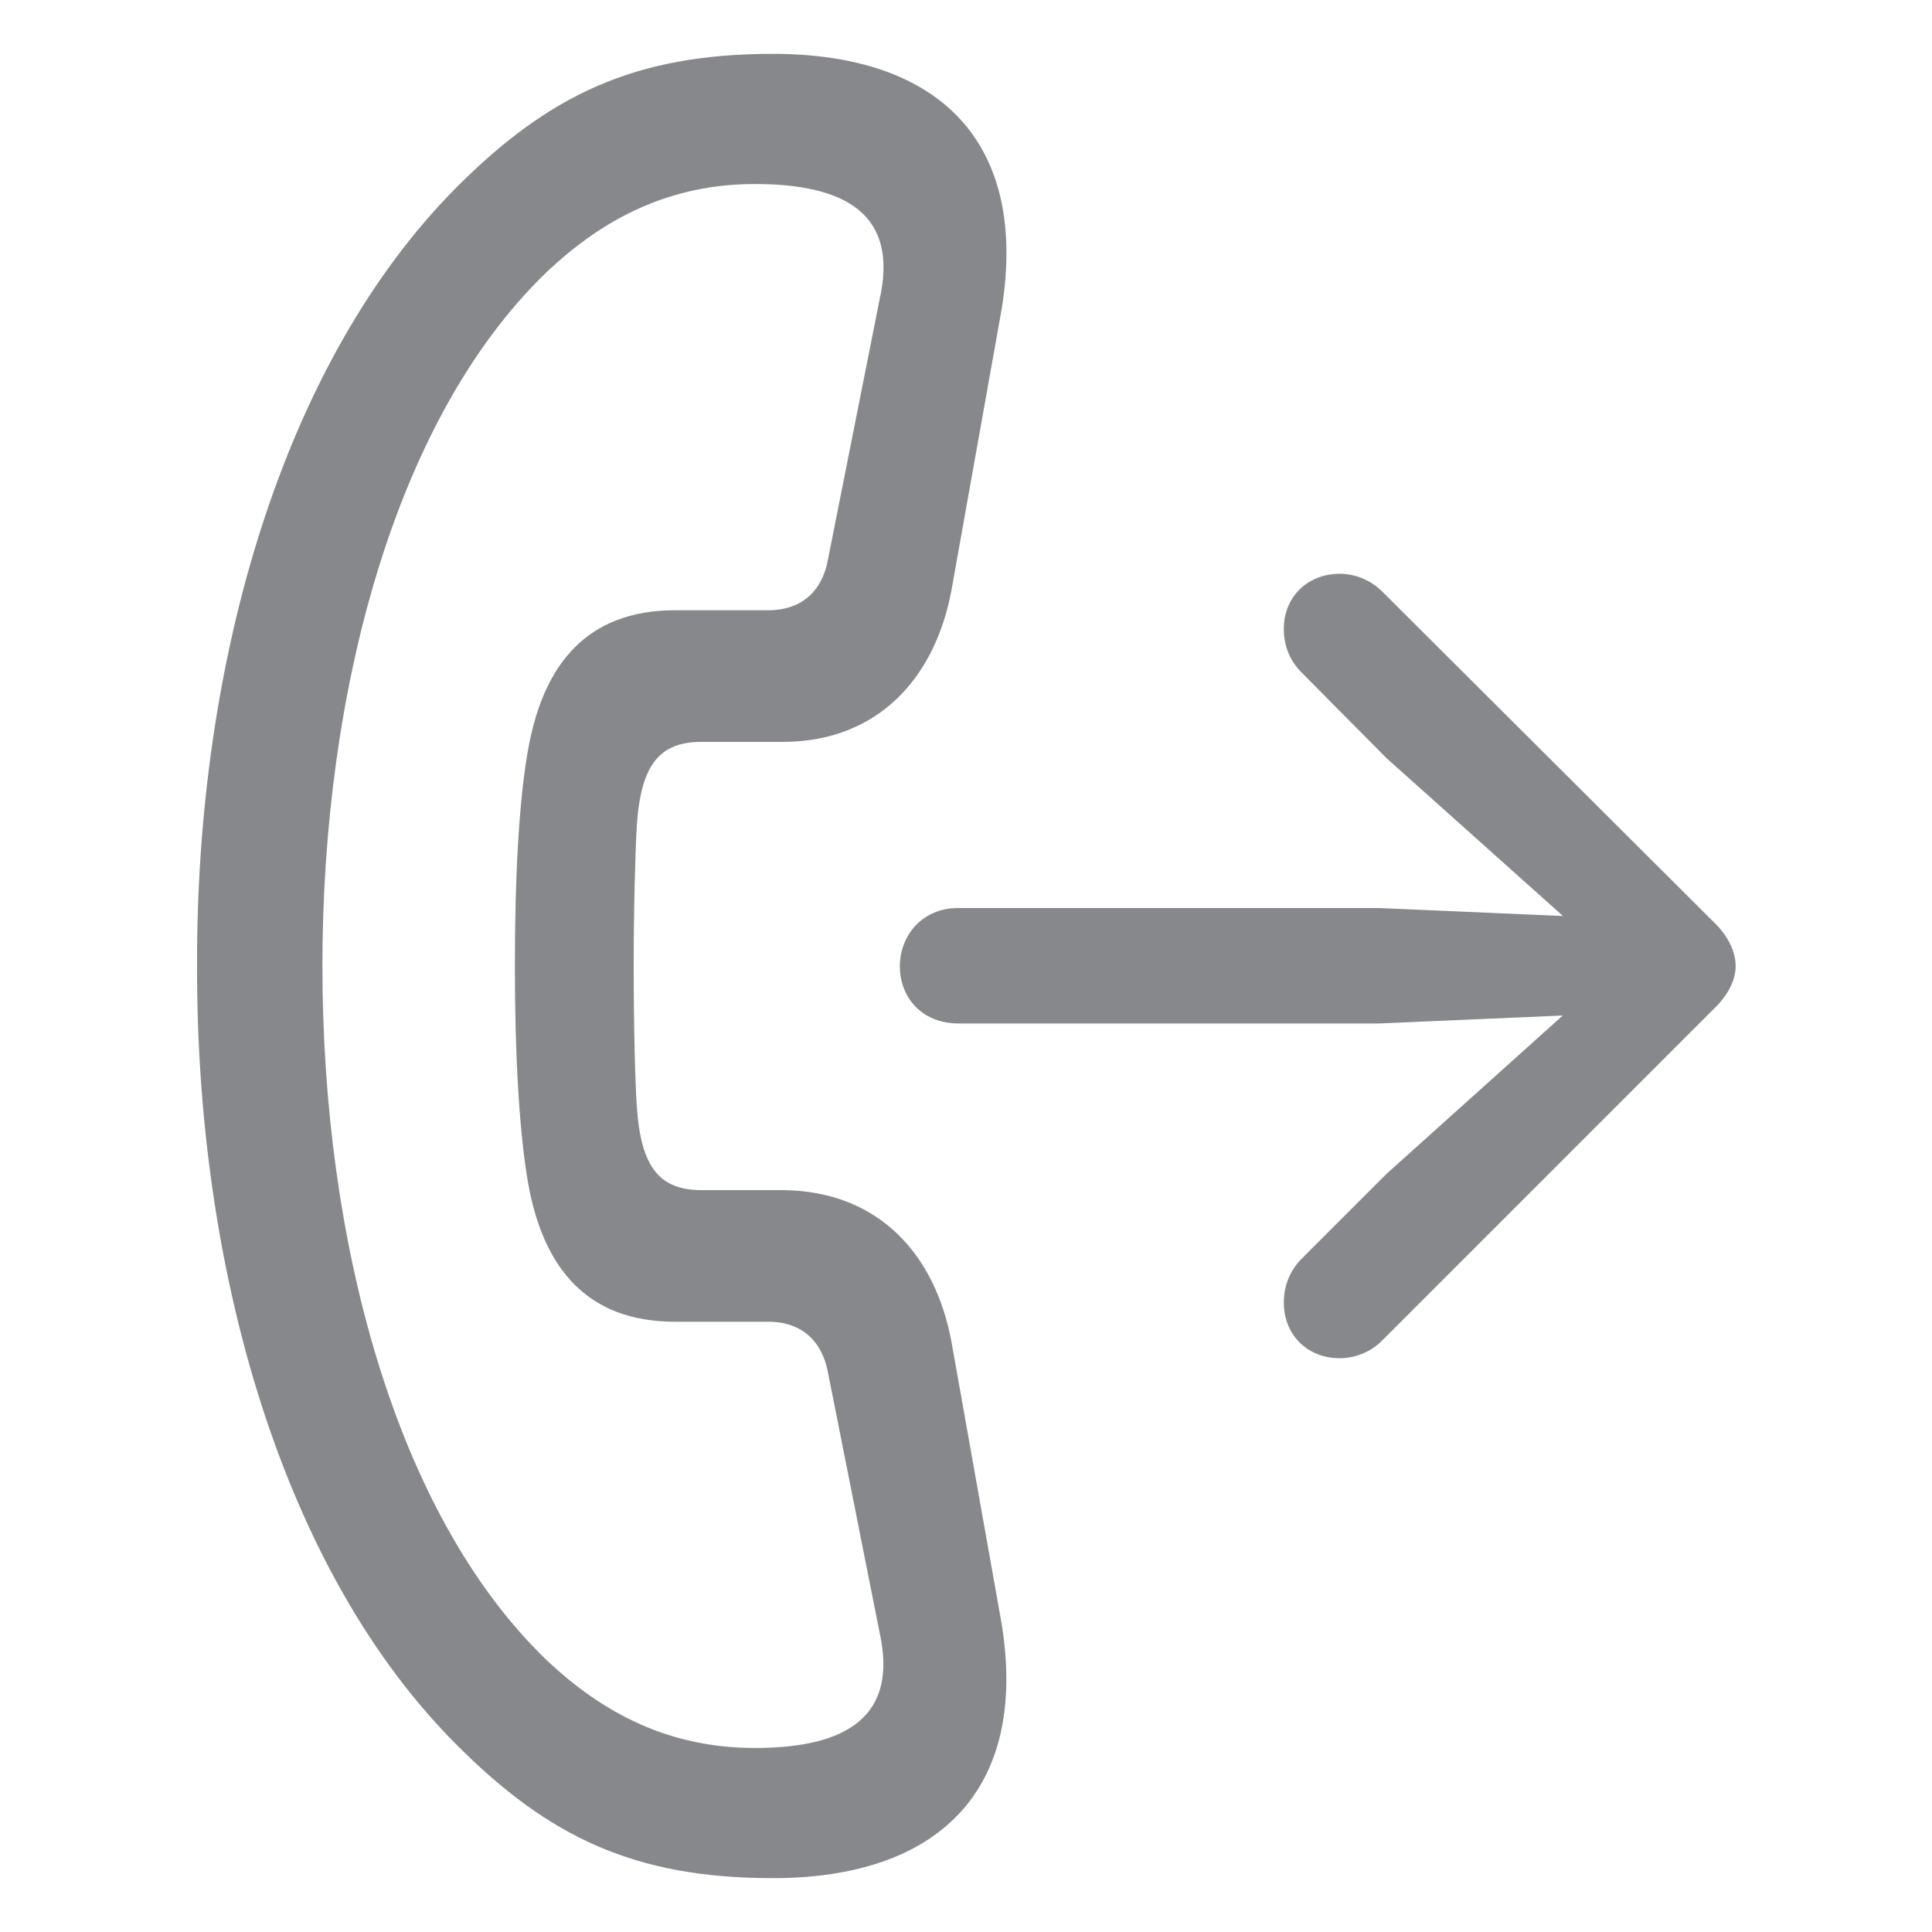 <?xml version="1.0" encoding="utf-8"?>
<!-- Generator: Adobe Illustrator 27.0.0, SVG Export Plug-In . SVG Version: 6.00 Build 0)  -->
<svg version="1.1" id="Layer_1" xmlns="http://www.w3.org/2000/svg" xmlns:xlink="http://www.w3.org/1999/xlink" x="0px" y="0px"
	 viewBox="0 0 800 800" style="enable-background:new 0 0 800 800;" xml:space="preserve">
<style type="text/css">
	.st0{fill:#86888B;}
</style>
<path class="st0" d="M81.6,400c-0.3,126.2,35.5,250.8,107.8,322.8c37.8,37.8,73.3,54.9,130.6,54.9c68.6,0,105.8-36.5,94.8-105.1
	L394,555.7c-6.7-36.2-30.1-62.6-70-62.9h-33.5c-17.4,0-25.1-9.4-26.8-34.5c-0.7-10-1.3-33.5-1.3-58.3s0.7-48.2,1.3-58.3
	c1.7-25.1,9.4-34.5,26.8-34.5H324c39.8,0,63.3-26.8,70-62.9l20.8-116.5c11-68.3-25.1-105.5-94.8-105.5c-57.3,0-92.7,17.1-130.6,54.9
	C117.1,149.6,81.2,273.8,81.6,400z M133.5,400c0-113.8,30.1-226.3,92.1-286.6C250,90,277.8,76.2,312.6,76.2
	c37.8,0,59.6,12.7,51.6,47.9l-21.4,107.8c-2.3,12.4-10.4,20.8-24.8,20.8h-38.5c-36.8,0-53.9,22.8-60.3,54.9c-4.4,22.1-6,56.6-6,92.4
	s1.7,70.3,6,92.7c6.4,31.8,23.4,54.6,60.3,54.6H318c14.4,0,22.4,8.4,24.8,20.8l21.4,107.8c7.7,34.5-13.1,47.9-51.6,47.9
	c-34.8,0-62.6-13.7-87.1-37.2C163.6,626.3,133.5,513.8,133.5,400z M397,423.8h174.1l76-3.3l-73,65.6L539,521.2
	c-4.7,4.7-7.4,11-7.4,18.1c0,13.7,10,23.1,23.1,23.1c6.7,0,13.1-2.7,17.7-7.4l137.3-137.3c6-5.7,9-12.1,9-17.7c0-5.7-3-12.4-9-18.1
	L572.4,245c-4.7-4.7-11-7.4-17.7-7.4c-13.1,0-23.1,9.4-23.1,22.8c0,7.4,2.7,13.4,7.4,18.1l35.2,35.5l73,65.3l-76-3.3H396.7
	c-15.1,0-24.1,11.7-24.1,24.1S381.2,423.8,397,423.8z"/>
</svg>
